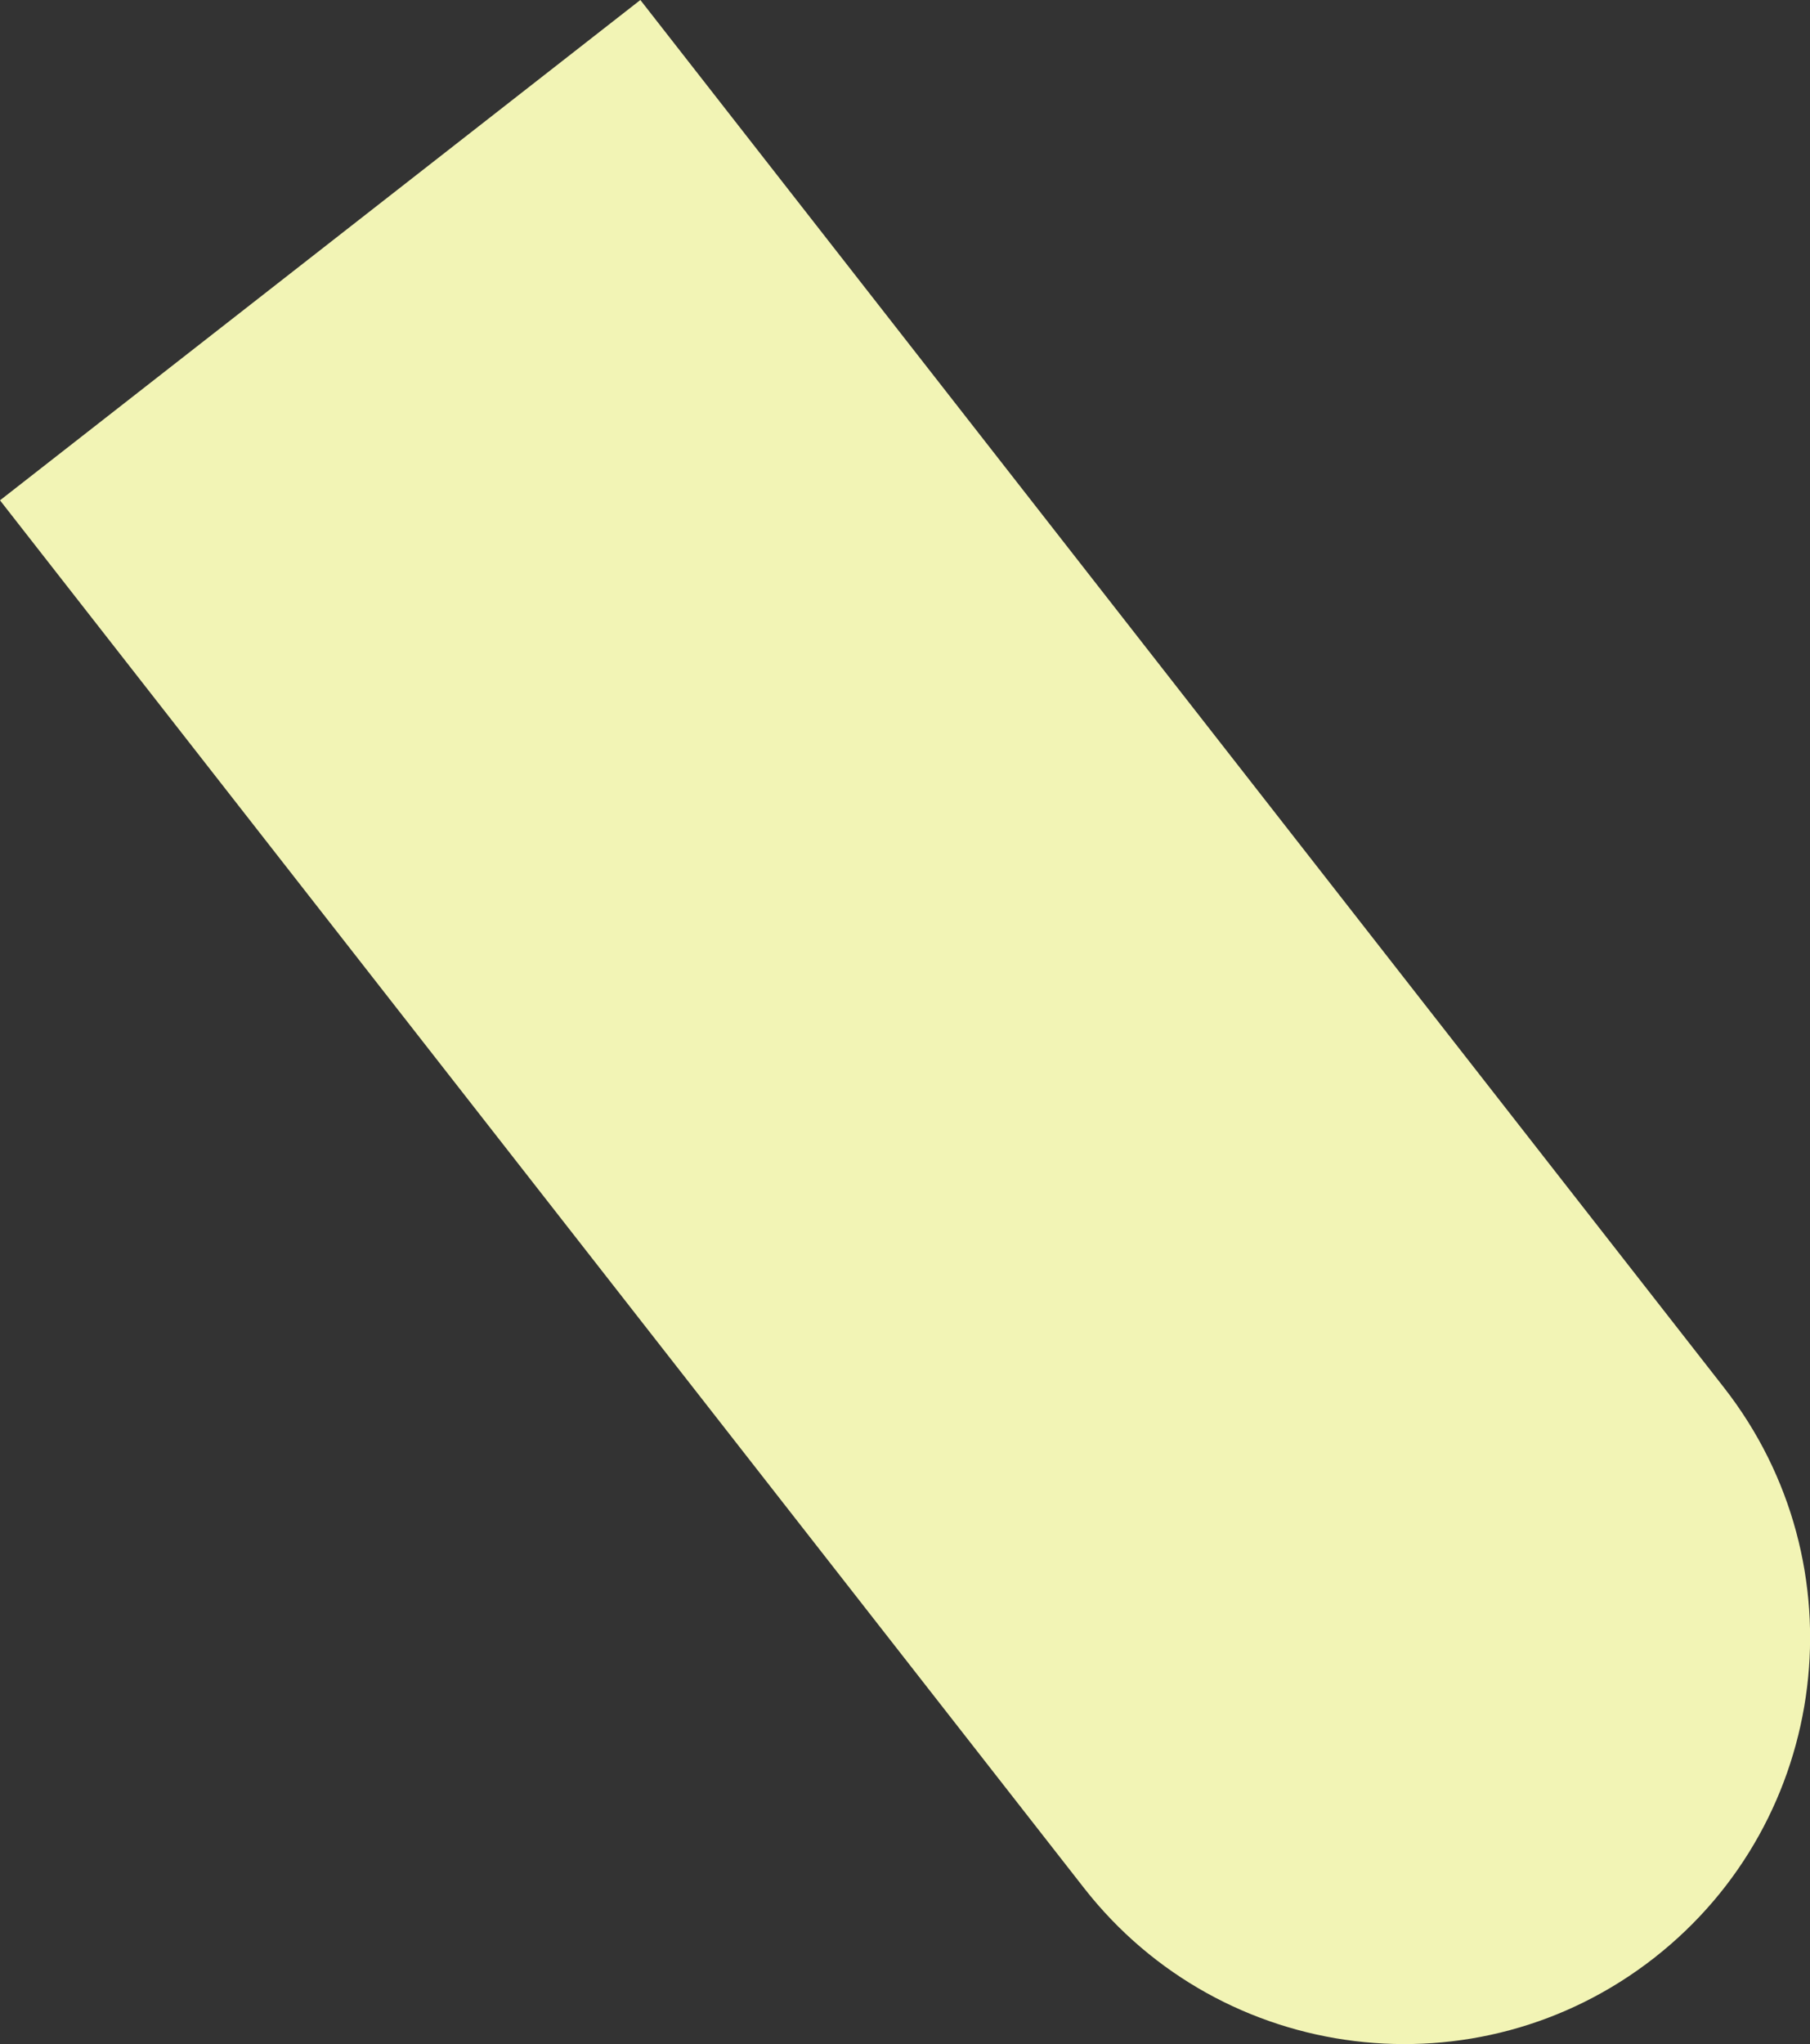 <?xml version="1.0" encoding="UTF-8"?> <!-- Generator: Adobe Illustrator 28.4.1, SVG Export Plug-In . SVG Version: 6.00 Build 0) --> <svg xmlns="http://www.w3.org/2000/svg" xmlns:xlink="http://www.w3.org/1999/xlink" version="1.1" id="Capa_1" x="0px" y="0px" viewBox="0 0 576.9 651.3" style="enable-background:new 0 0 576.9 651.3;" xml:space="preserve"><rect x="0" y="0" width="576.9" height="651.3" fill="#333333" stroke="none"/> <style type="text/css"> .st0{fill:#F2F4B5;} </style> <g> <path class="st0" d="M204.1,0l345.4,442.1c44,56.3,34,137.7-22.3,181.7l0,0c-56.3,44-137.7,34-181.7-22.3L0,159.4L204.1,0z"></path> </g> </svg> 